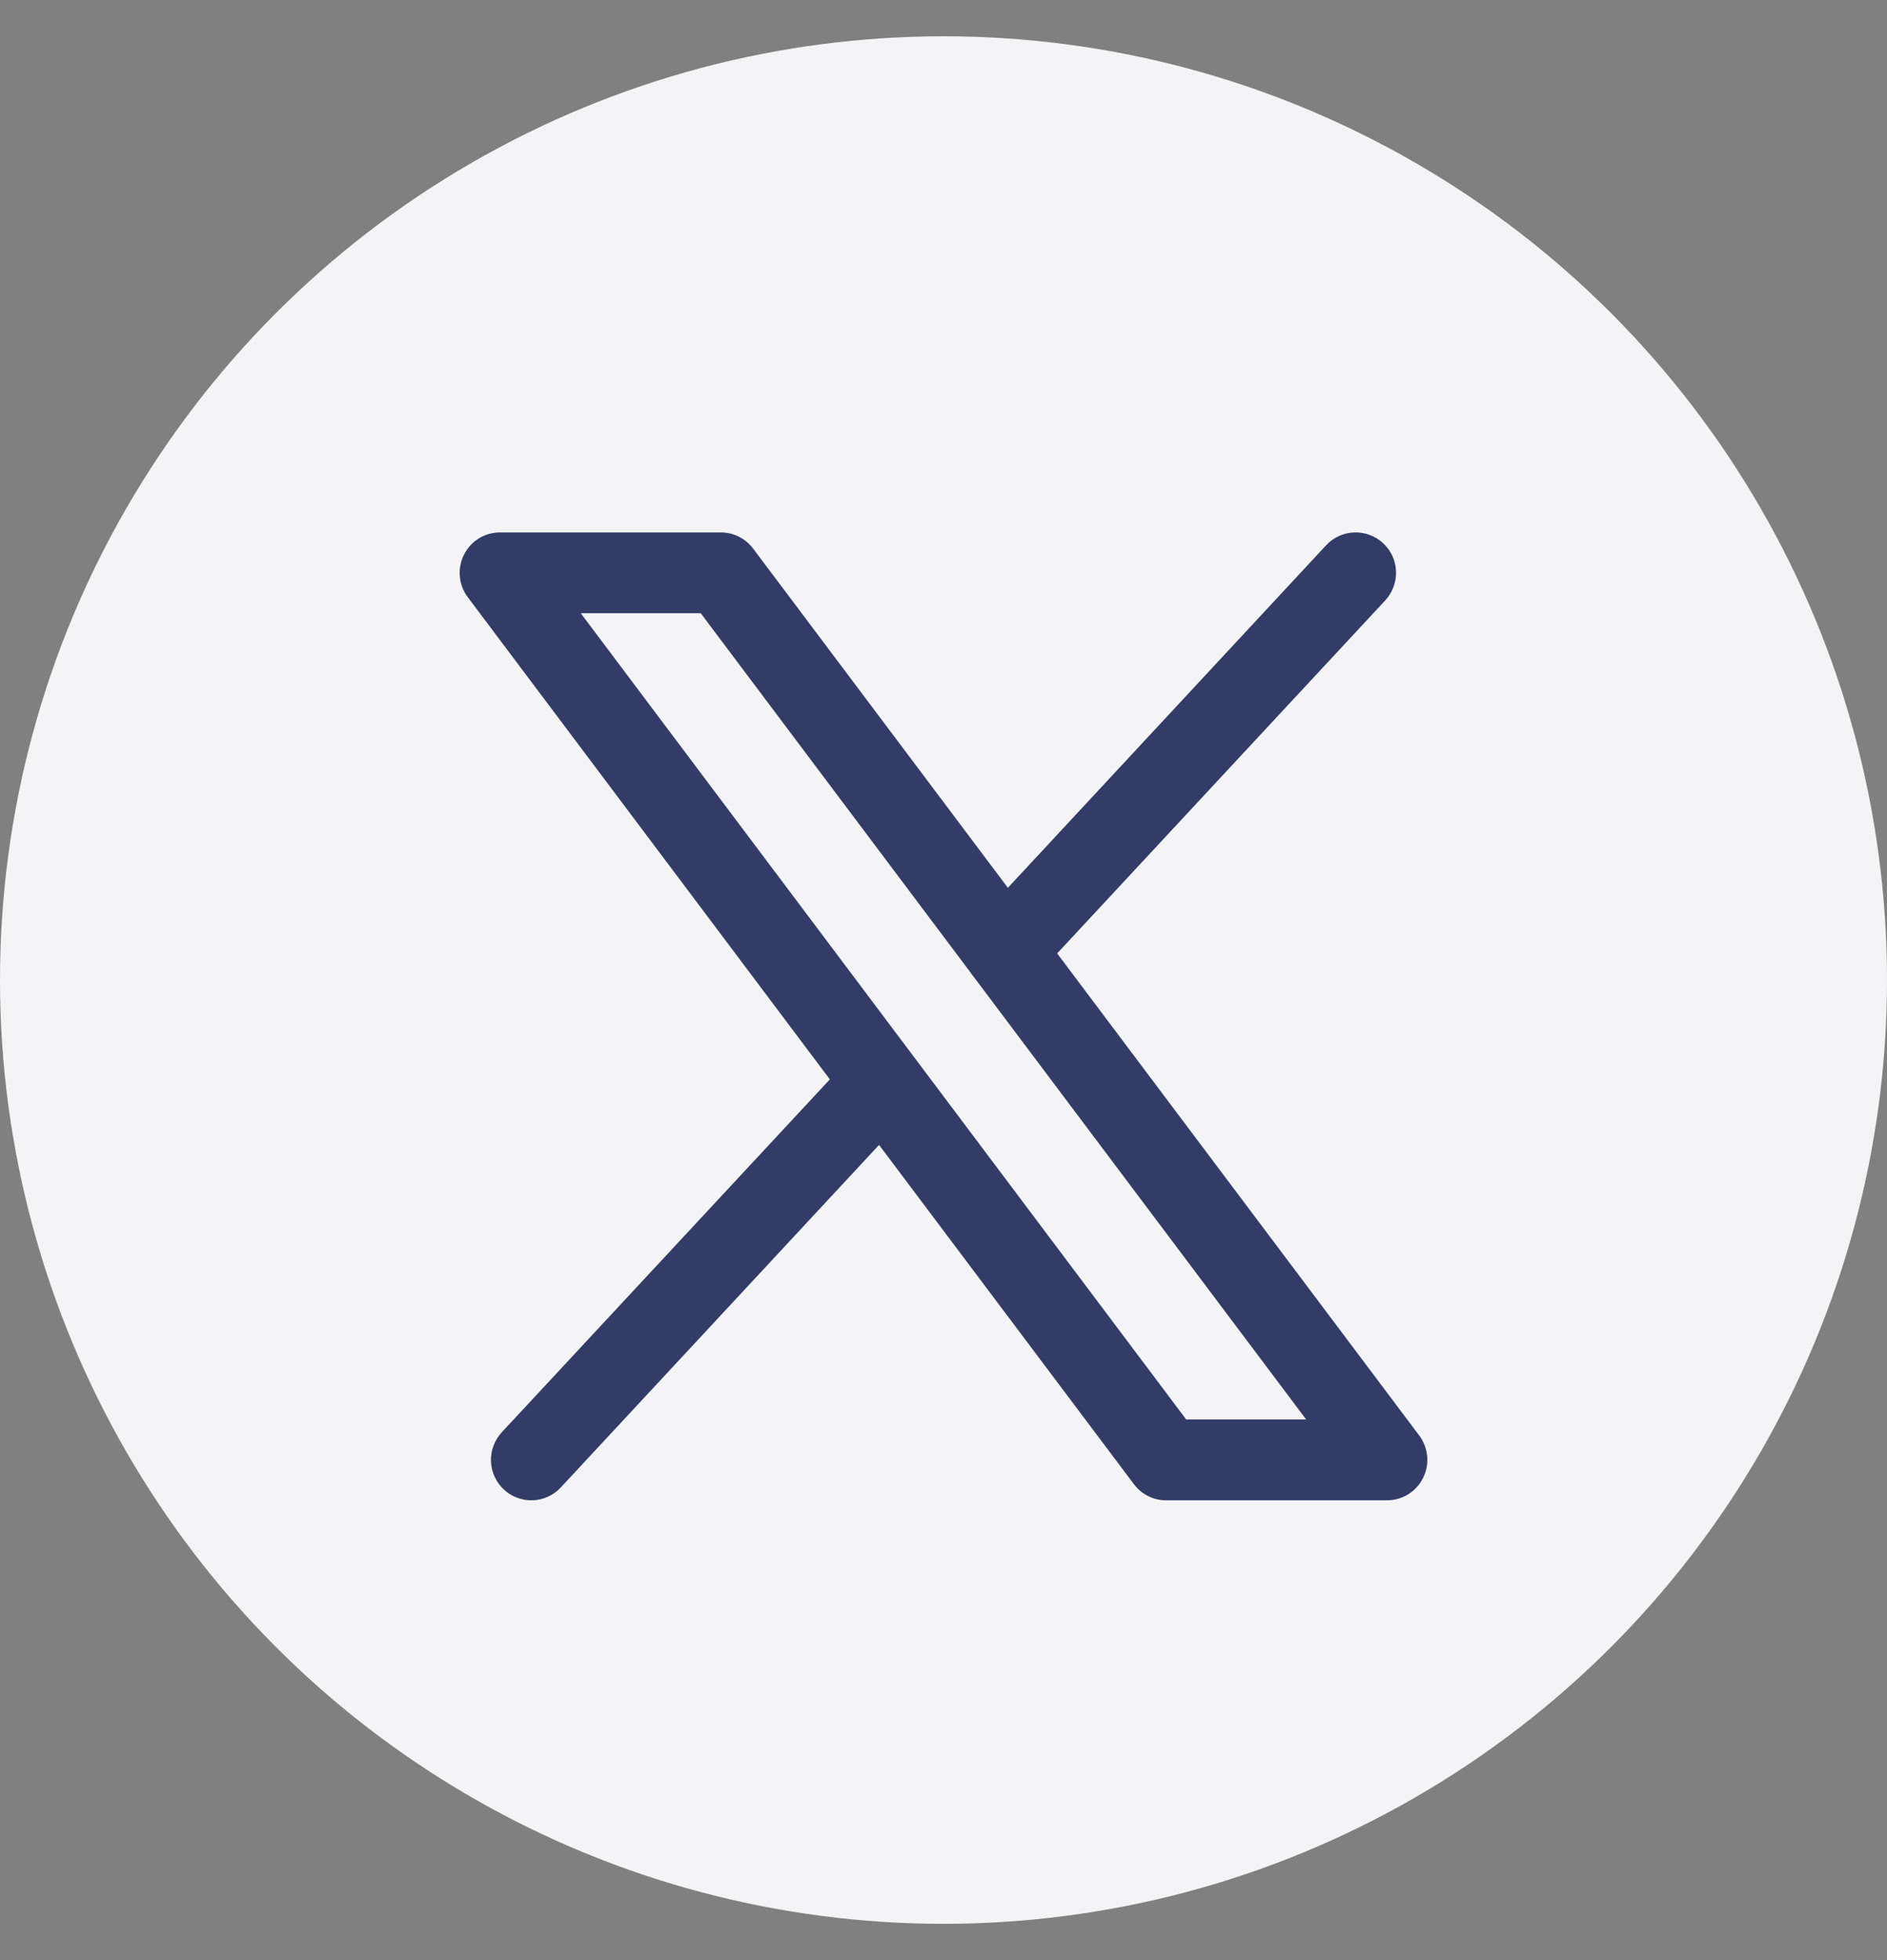 <svg width="26" height="27" viewBox="0 0 26 27" fill="none" xmlns="http://www.w3.org/2000/svg">
<rect x="0" y="0" width="26" height="27" fill="#808080" stroke="none"/>
<circle cx="13" cy="13.5" r="13" fill="#F4F4F6"/>
<path fill-rule="evenodd" clip-rule="evenodd" d="M19.058 7.483C19.112 7.533 19.155 7.593 19.185 7.659C19.216 7.726 19.233 7.798 19.235 7.871C19.238 7.944 19.226 8.017 19.2 8.086C19.175 8.154 19.136 8.217 19.086 8.271L14.566 13.133L19.555 19.774C19.617 19.857 19.655 19.956 19.664 20.059C19.674 20.162 19.654 20.265 19.608 20.358C19.562 20.451 19.491 20.529 19.403 20.583C19.316 20.638 19.214 20.666 19.111 20.666H16.068C15.982 20.667 15.897 20.647 15.82 20.608C15.743 20.57 15.676 20.514 15.624 20.445L12.112 15.771L7.727 20.489C7.677 20.543 7.617 20.586 7.551 20.616C7.484 20.647 7.413 20.664 7.34 20.666C7.267 20.669 7.194 20.657 7.126 20.631C7.057 20.606 6.995 20.567 6.941 20.517C6.888 20.467 6.845 20.407 6.815 20.34C6.784 20.274 6.767 20.202 6.765 20.129C6.762 20.056 6.774 19.983 6.8 19.914C6.825 19.846 6.864 19.783 6.914 19.729L11.434 14.868L6.445 8.226C6.383 8.143 6.345 8.045 6.336 7.942C6.326 7.839 6.346 7.735 6.392 7.642C6.438 7.55 6.509 7.472 6.596 7.417C6.684 7.363 6.785 7.334 6.888 7.334H9.932C10.018 7.334 10.103 7.354 10.18 7.392C10.257 7.431 10.324 7.487 10.376 7.555L13.887 12.229L18.272 7.511C18.322 7.457 18.382 7.414 18.448 7.384C18.515 7.353 18.586 7.336 18.659 7.334C18.732 7.331 18.805 7.343 18.873 7.369C18.942 7.394 19.005 7.433 19.058 7.483H19.058ZM13.419 13.459C13.403 13.44 13.389 13.421 13.376 13.401L9.655 8.447H8.002L16.344 19.553H17.997L13.419 13.459Z" fill="#323C67"/>
</svg>
